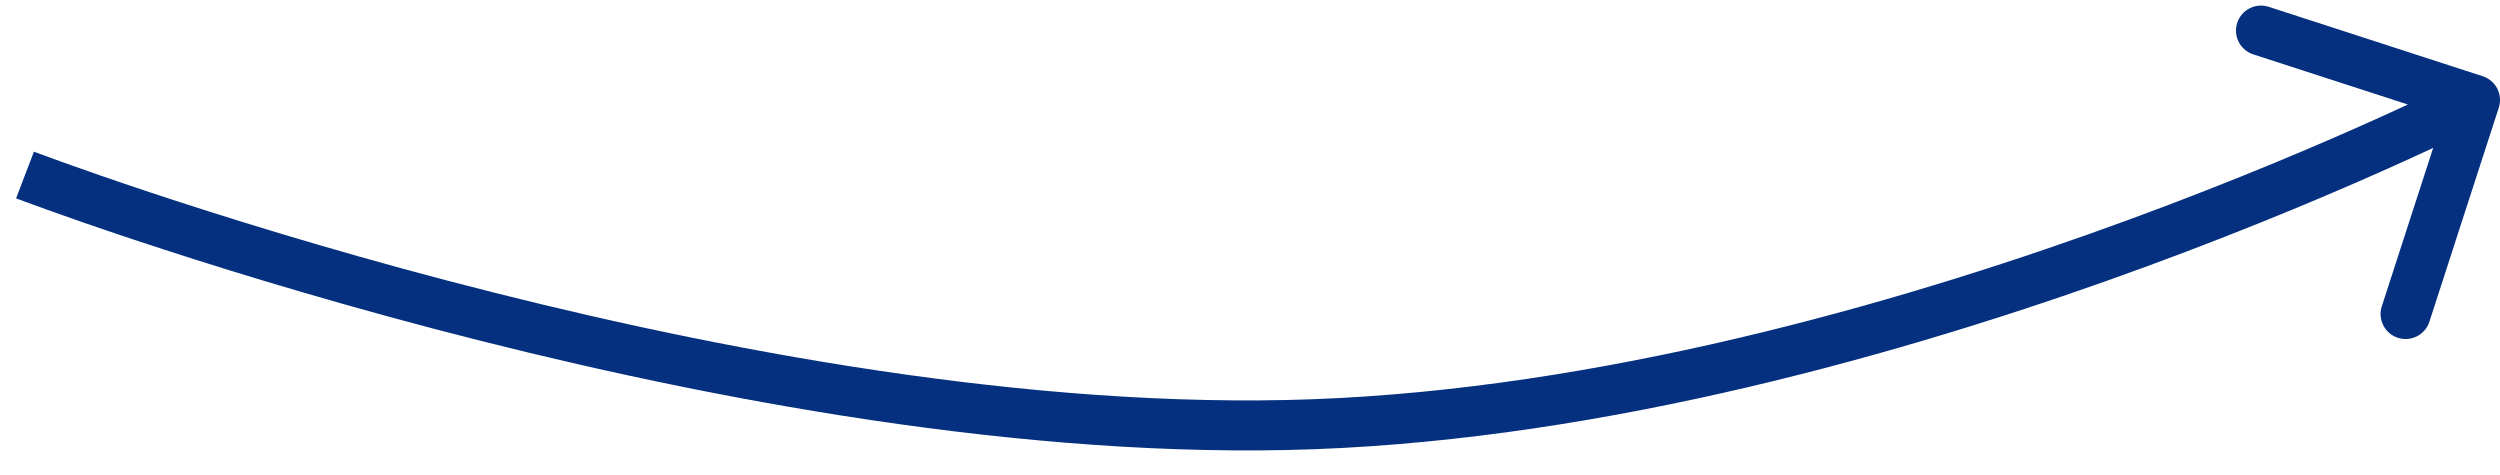 <?xml version="1.0" encoding="UTF-8"?> <svg xmlns="http://www.w3.org/2000/svg" width="100" height="19" viewBox="0 0 100 19" fill="none"> <path d="M51.5 17L51.522 18L51.5 17ZM99.951 4.309C100.122 3.783 99.834 3.219 99.308 3.049L90.748 0.272C90.222 0.102 89.658 0.39 89.488 0.915C89.317 1.44 89.605 2.004 90.13 2.175L97.74 4.643L95.272 12.252C95.102 12.778 95.39 13.342 95.915 13.512C96.44 13.683 97.004 13.395 97.175 12.87L99.951 4.309ZM1 7C0.643 7.934 0.644 7.934 0.644 7.934C0.644 7.935 0.645 7.935 0.645 7.935C0.646 7.935 0.648 7.936 0.649 7.937C0.653 7.938 0.658 7.94 0.665 7.943C0.68 7.948 0.7 7.956 0.727 7.966C0.782 7.986 0.862 8.016 0.967 8.055C1.177 8.133 1.487 8.247 1.889 8.391C2.692 8.68 3.864 9.091 5.341 9.582C8.294 10.564 12.471 11.867 17.371 13.155C27.154 15.726 39.884 18.253 51.522 18L51.478 16C40.116 16.247 27.596 13.774 17.879 11.22C13.029 9.946 8.893 8.655 5.972 7.684C4.511 7.198 3.355 6.793 2.565 6.509C2.169 6.367 1.866 6.256 1.662 6.18C1.56 6.142 1.483 6.114 1.432 6.094C1.406 6.085 1.387 6.077 1.375 6.073C1.368 6.07 1.364 6.068 1.361 6.067C1.359 6.067 1.358 6.066 1.357 6.066C1.357 6.066 1.357 6.066 1.357 6.066C1.357 6.066 1.357 6.066 1 7ZM51.522 18C63.175 17.746 75.165 14.458 84.209 11.255C88.738 9.651 92.543 8.063 95.218 6.875C96.556 6.281 97.612 5.786 98.335 5.44C98.696 5.266 98.974 5.13 99.163 5.037C99.257 4.99 99.329 4.954 99.378 4.929C99.403 4.917 99.421 4.908 99.434 4.901C99.44 4.898 99.445 4.895 99.449 4.894C99.45 4.893 99.452 4.892 99.453 4.892C99.453 4.891 99.454 4.891 99.454 4.891C99.454 4.891 99.454 4.891 99 4C98.546 3.109 98.546 3.109 98.546 3.109C98.545 3.109 98.545 3.109 98.545 3.109C98.544 3.11 98.544 3.11 98.542 3.111C98.54 3.112 98.536 3.114 98.53 3.117C98.519 3.123 98.502 3.131 98.48 3.142C98.434 3.165 98.366 3.2 98.275 3.244C98.094 3.334 97.823 3.467 97.47 3.636C96.763 3.975 95.725 4.461 94.407 5.047C91.769 6.218 88.012 7.786 83.541 9.37C74.585 12.542 62.825 15.754 51.478 16L51.522 18Z" fill="#053080"></path> </svg> 